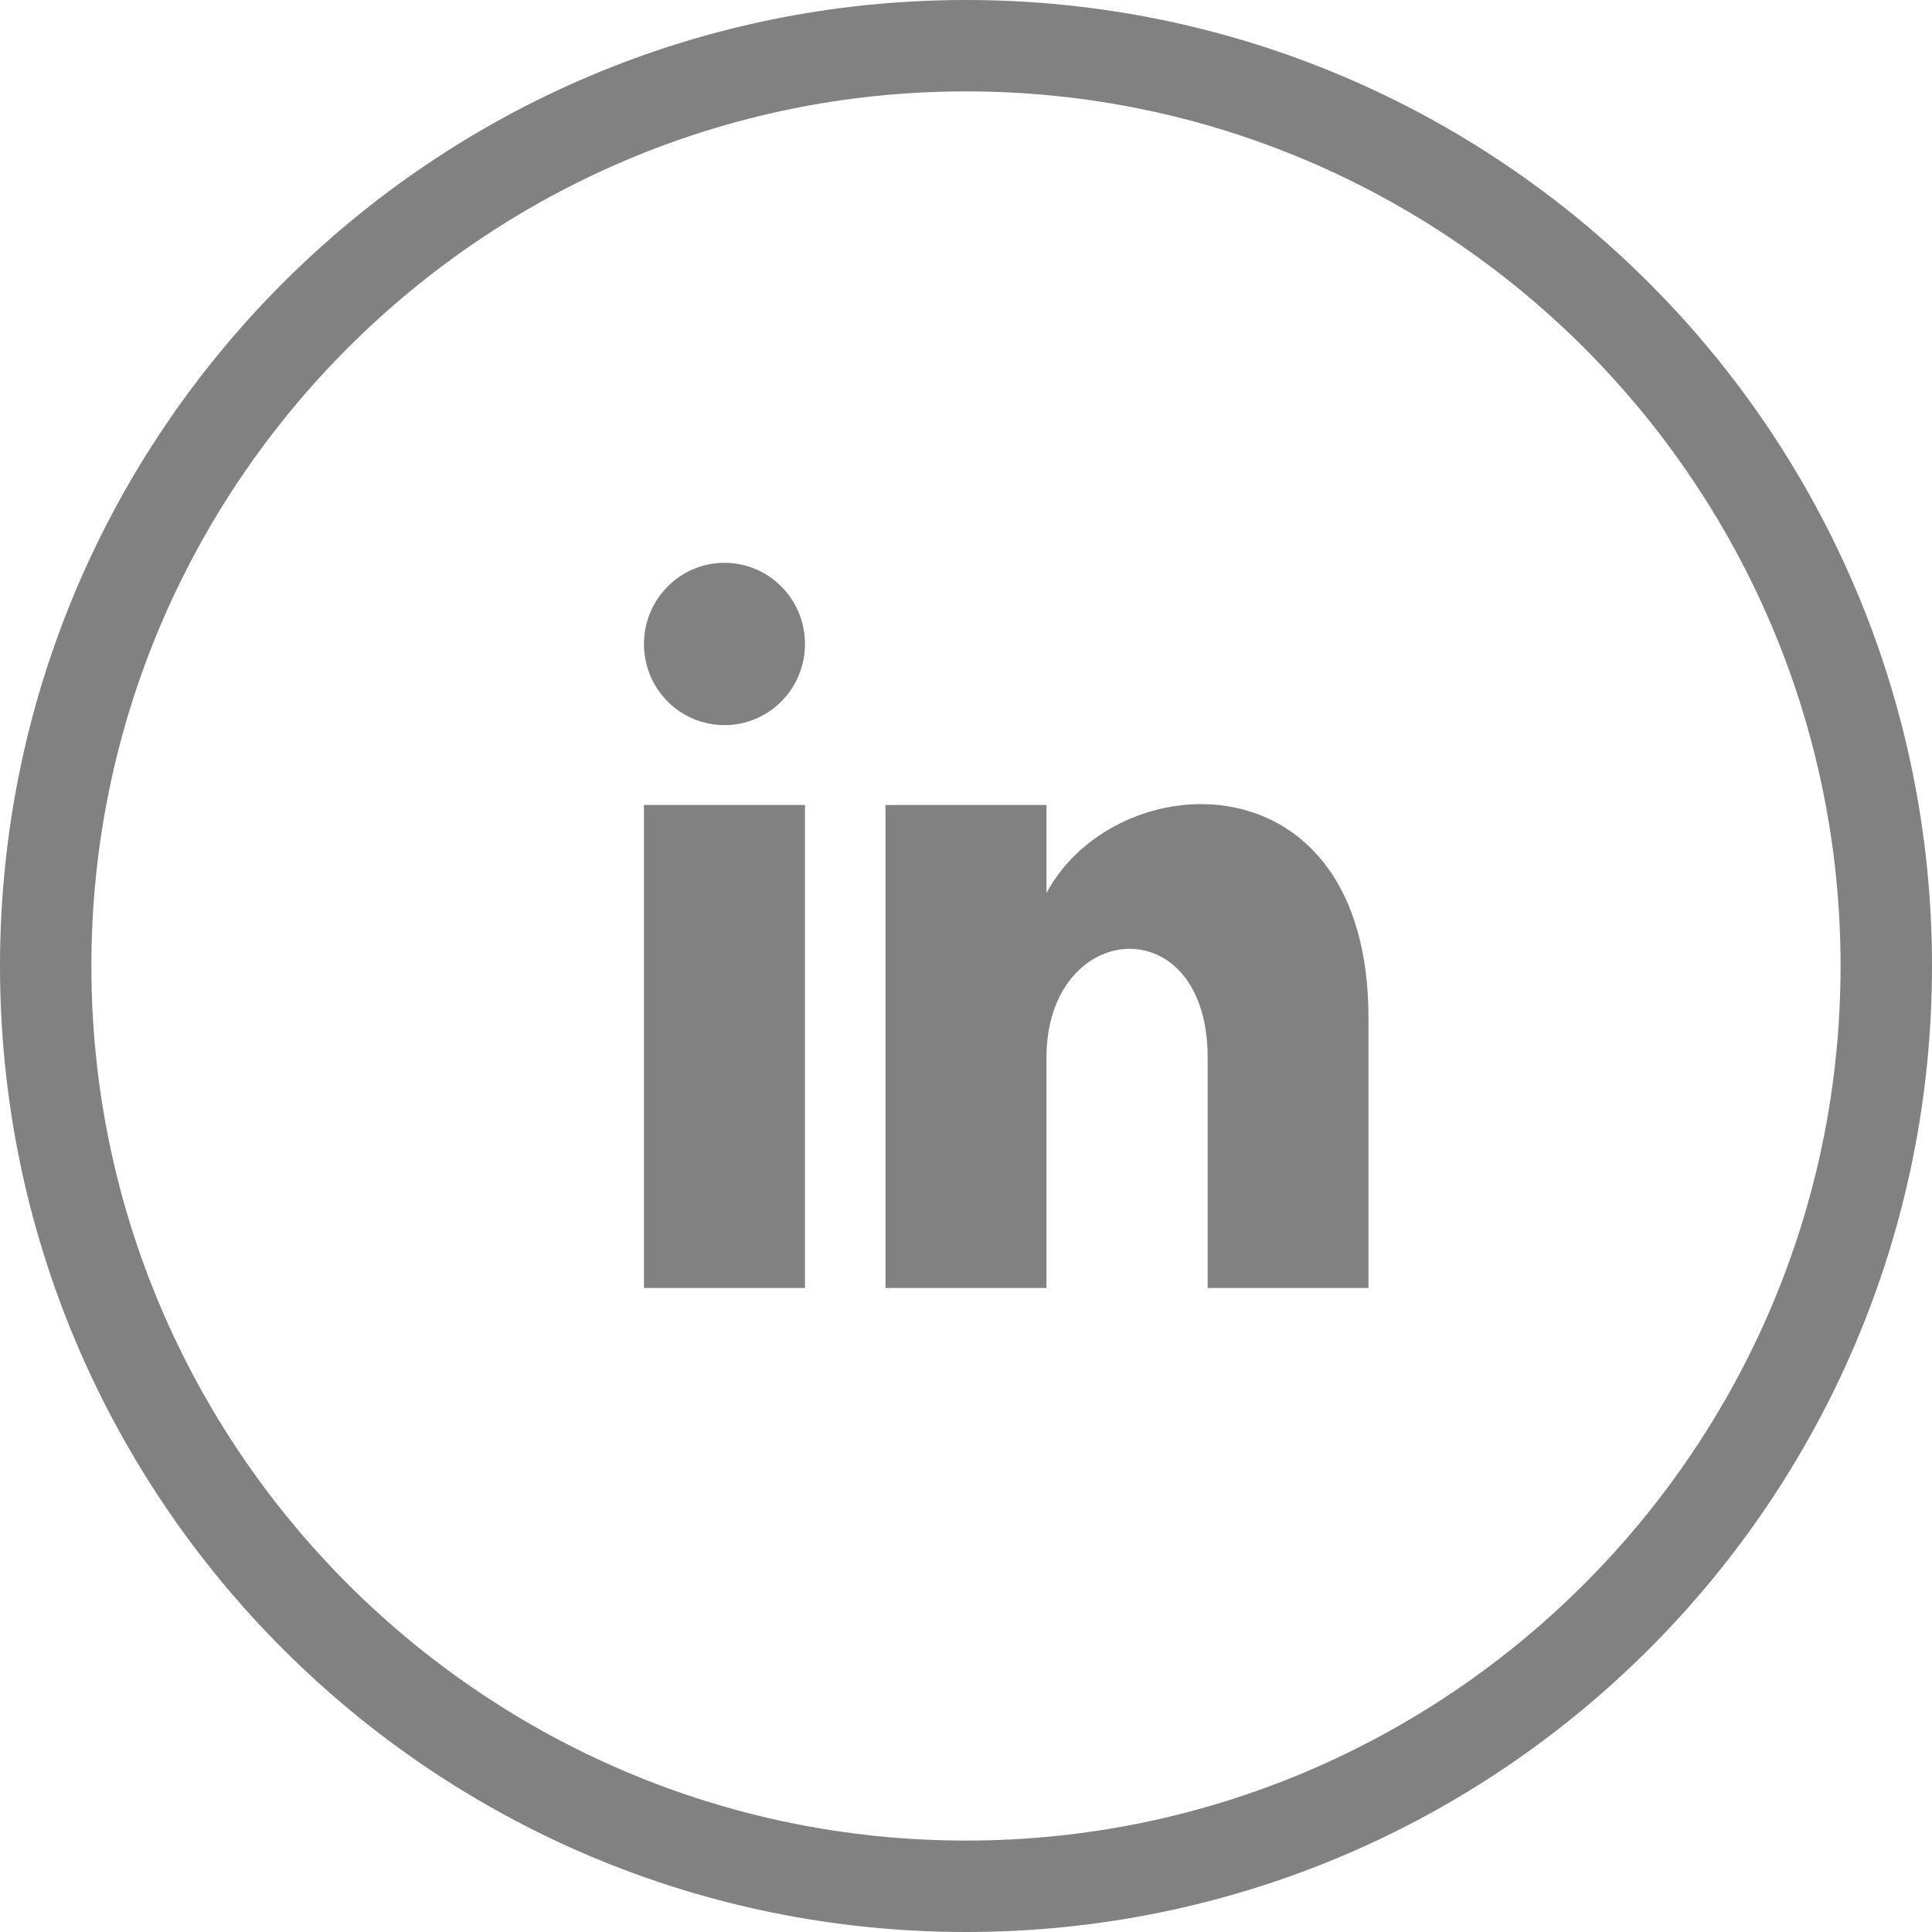 <?xml version="1.0" encoding="utf-8"?>
<!-- Generator: Adobe Illustrator 15.0.0, SVG Export Plug-In . SVG Version: 6.00 Build 0)  -->
<!DOCTYPE svg PUBLIC "-//W3C//DTD SVG 1.1//EN" "http://www.w3.org/Graphics/SVG/1.1/DTD/svg11.dtd">
<svg version="1.1"
	 xmlns:x="http://ns.adobe.com/Extensibility/1.0/" xmlns:i="http://ns.adobe.com/AdobeIllustrator/10.0/" xmlns:graph="http://ns.adobe.com/Graphs/1.0/" i:viewOrigin="272.9688 -396.3652" i:rulerOrigin="-272.9688 446.3652" i:pageBounds="272.9688 -396.3652 322.9688 -446.3652"
	 xmlns="http://www.w3.org/2000/svg" xmlns:xlink="http://www.w3.org/1999/xlink" xmlns:a="http://ns.adobe.com/AdobeSVGViewerExtensions/3.0/"
	 x="0px" y="0px" width="50px" height="50px" viewBox="0 0 50 50" enable-background="new 0 0 50 50" xml:space="preserve">
<g id="Layer_1" i:layer="yes" i:dimmedPercent="50" i:rgbTrio="#4F008000FFFF">
	<path fill="#818181" d="M25,2.365c12.479,0,22.634,10.155,22.634,22.635c0,12.48-10.155,22.634-22.634,22.634
		C12.52,47.634,2.365,37.48,2.365,25C2.365,12.521,12.52,2.365,25,2.365z M25,0C11.193,0,0,11.193,0,25c0,13.806,11.193,25,25,25
		c13.806,0,25-11.194,25-25C50,11.193,38.806,0,25,0z M20.833,16.666c0,1.16-0.931,2.1-2.083,2.1s-2.084-0.936-2.084-2.1
		c0-1.159,0.932-2.1,2.084-2.1S20.833,15.507,20.833,16.666z M20.833,20.833h-4.167v12.5h4.167V20.833z M27.083,20.833h-4.167v12.5
		h4.167v-5.961c0-3.587,4.171-3.919,4.171,0v5.961h4.162v-6.999c0-6.84-6.516-6.592-8.333-3.225V20.833z"/>
</g>
</svg>
